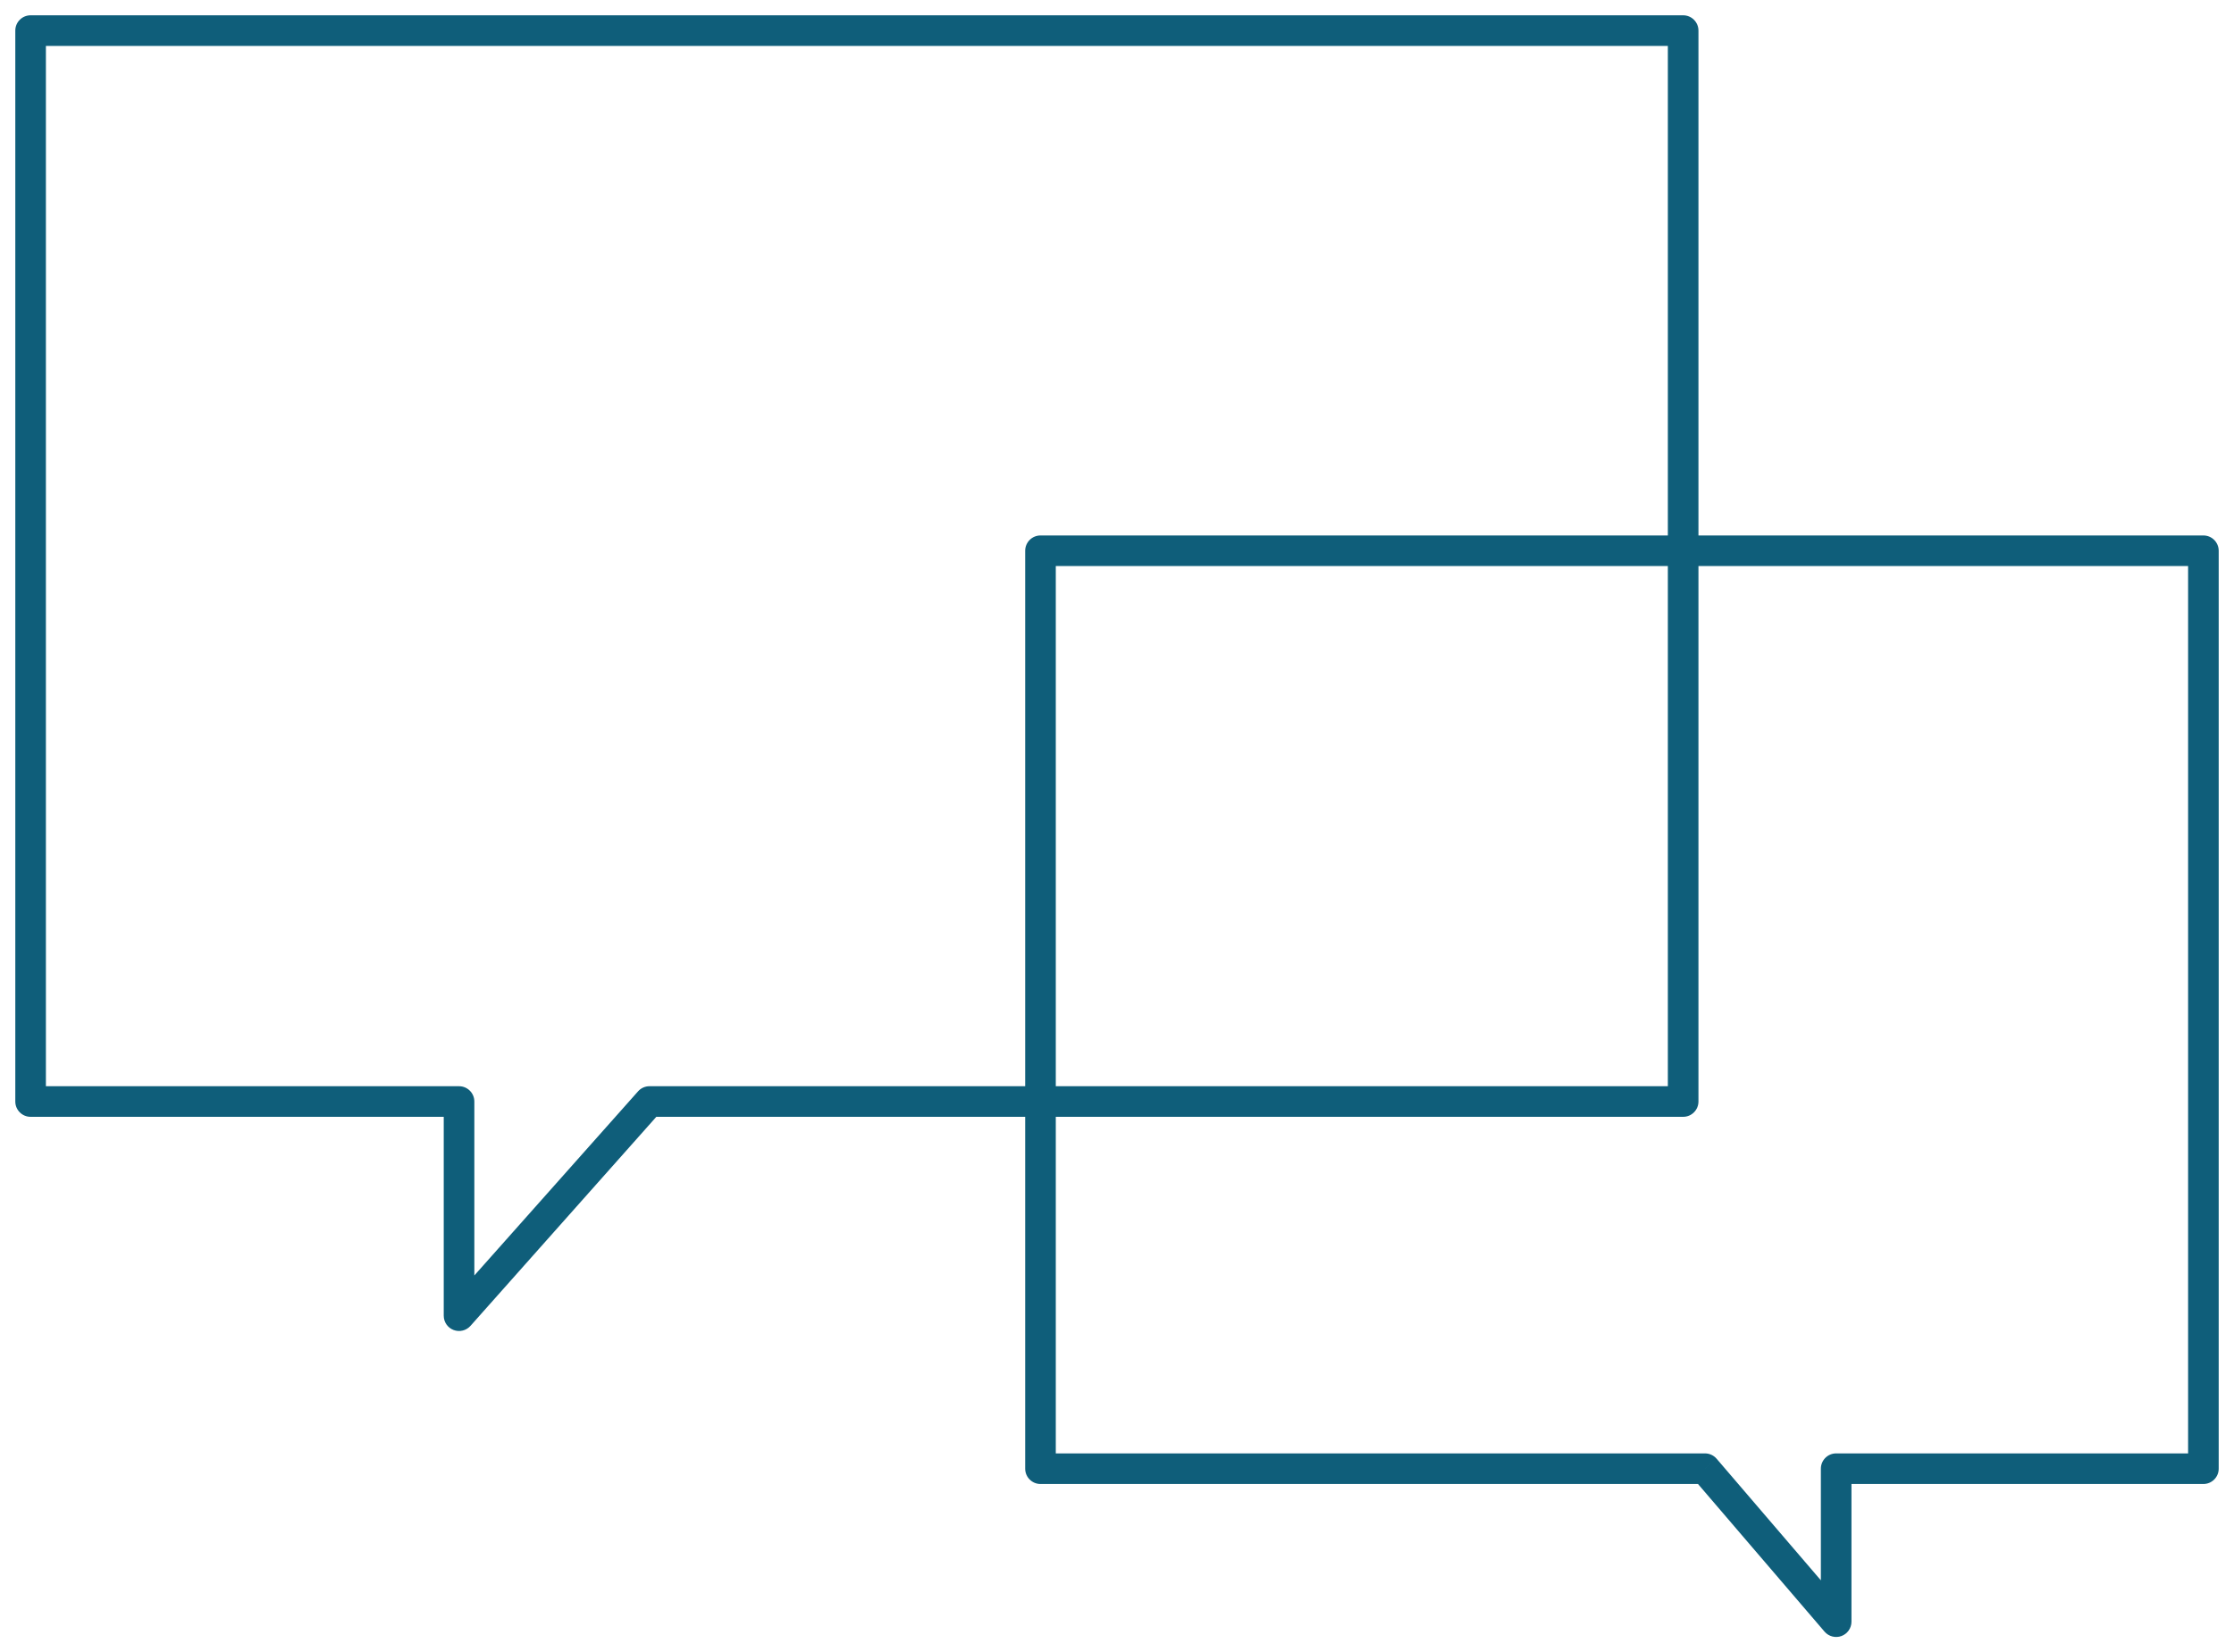 <?xml version="1.0" encoding="UTF-8"?>
<svg xmlns="http://www.w3.org/2000/svg" width="73" height="54" viewBox="0 0 73 54" fill="none">
  <path d="M1 1V0.5C0.724 0.5 0.5 0.724 0.5 1H1ZM55 1H55.5C55.5 0.724 55.276 0.5 55 0.5V1ZM1 36H0.5C0.5 36.276 0.724 36.5 1 36.5V36ZM15 36H15.5C15.5 35.724 15.276 35.5 15 35.5V36ZM15 43H14.5C14.5 43.208 14.628 43.394 14.822 43.467C15.016 43.541 15.236 43.487 15.374 43.332L15 43ZM21.222 36V35.5C21.079 35.5 20.943 35.561 20.849 35.668L21.222 36ZM55 36V36.5C55.276 36.5 55.5 36.276 55.5 36H55ZM1 1.5H55V0.5H1V1.5ZM1.5 36V1H0.5V36H1.5ZM15 35.5H1V36.5H15V35.5ZM15.5 43V36H14.5V43H15.5ZM20.849 35.668L14.626 42.668L15.374 43.332L21.596 36.332L20.849 35.668ZM55 35.5H21.222V36.5H55V35.5ZM54.5 1V36H55.5V1H54.5Z" fill="#0F5E7A"></path>
  <path d="M72 18V17.5C72.276 17.5 72.5 17.724 72.5 18H72ZM34 18H33.5C33.5 17.724 33.724 17.5 34 17.5V18ZM72 48H72.5C72.5 48.276 72.276 48.5 72 48.5V48ZM60 48H59.5C59.5 47.724 59.724 47.5 60 47.5V48ZM60 53H60.5C60.5 53.209 60.37 53.396 60.173 53.469C59.977 53.541 59.757 53.484 59.62 53.325L60 53ZM55.714 48V47.5C55.86 47.5 55.999 47.564 56.094 47.675L55.714 48ZM34 48V48.5C33.724 48.5 33.5 48.276 33.5 48H34ZM72 18.5H34V17.5H72V18.5ZM71.5 48V18H72.5V48H71.5ZM60 47.5H72V48.5H60V47.5ZM59.5 53V48H60.5V53H59.5ZM56.094 47.675L60.38 52.675L59.62 53.325L55.335 48.325L56.094 47.675ZM34 47.5H55.714V48.5H34V47.5ZM34.5 18V48H33.5V18H34.5Z" fill="#0F5E7A"></path>
</svg>
